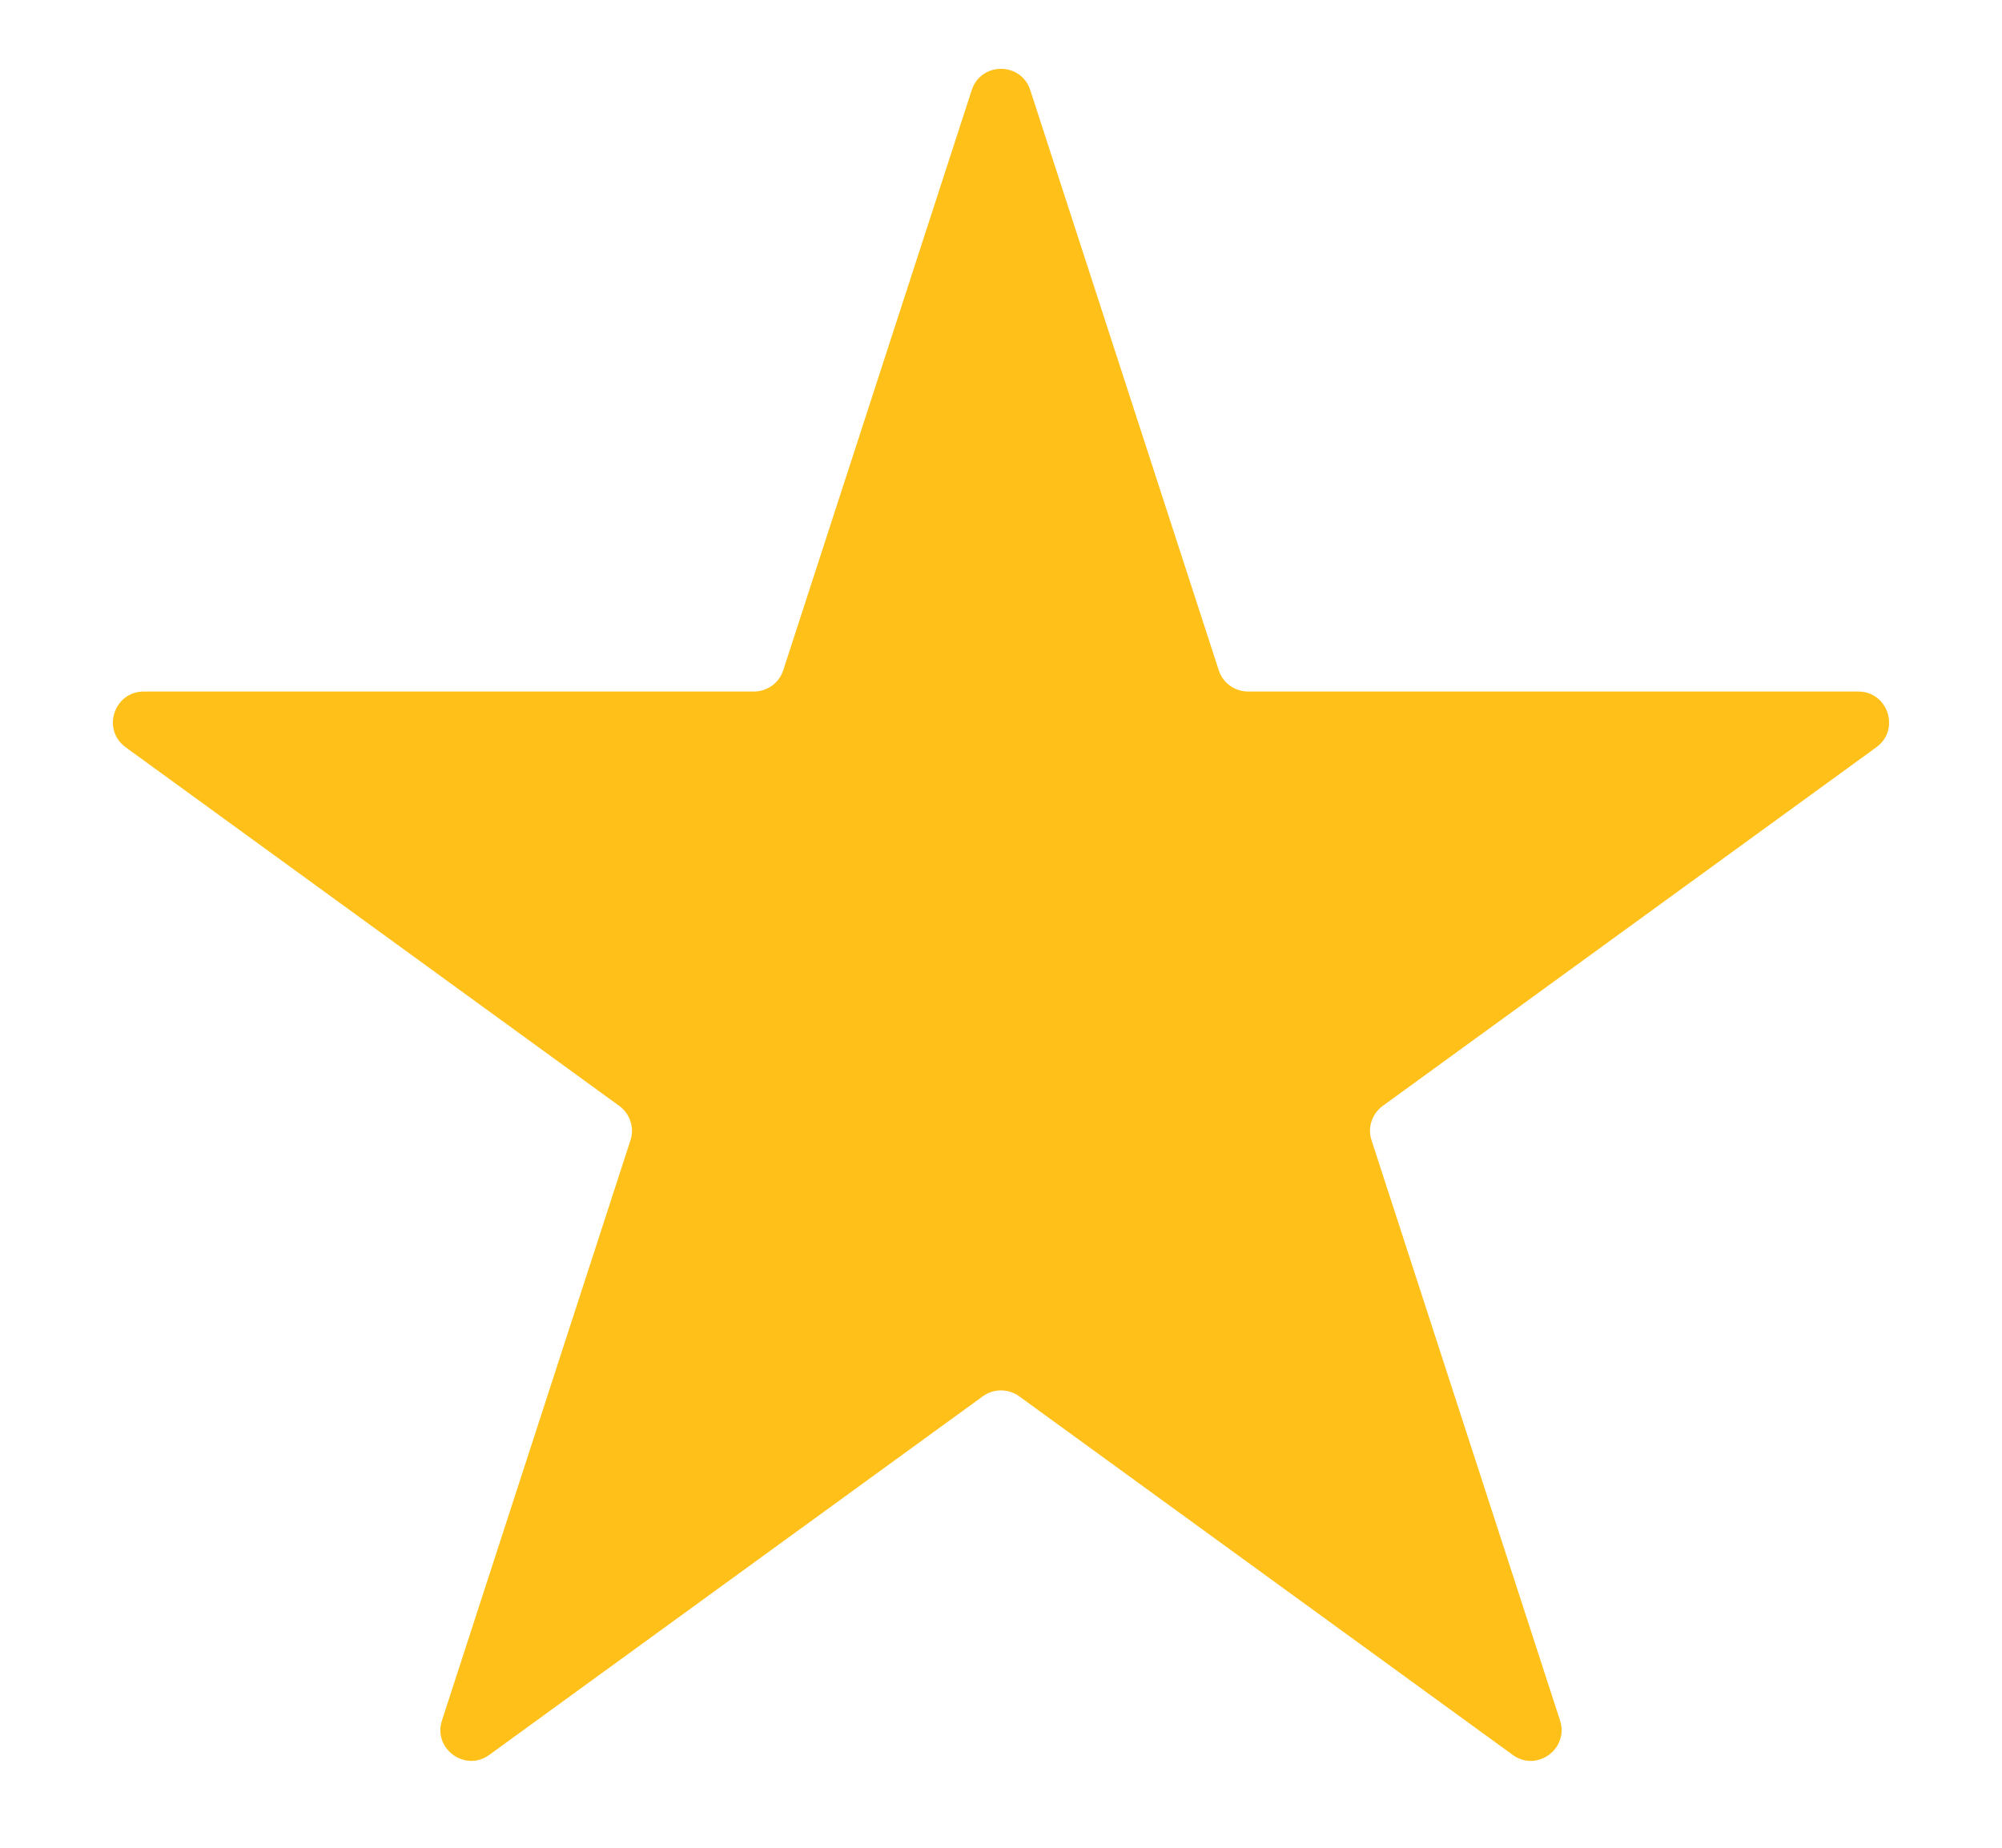 <svg width="13" height="12" viewBox="0 0 13 12" fill="none" xmlns="http://www.w3.org/2000/svg">
<path d="M6.31 0.585C6.37 0.401 6.63 0.401 6.69 0.585L7.914 4.353C7.941 4.436 8.018 4.491 8.105 4.491H12.066C12.26 4.491 12.341 4.739 12.184 4.853L8.979 7.182C8.909 7.233 8.879 7.323 8.906 7.405L10.13 11.173C10.19 11.357 9.979 11.511 9.823 11.397L6.618 9.068C6.547 9.017 6.453 9.017 6.382 9.068L3.177 11.397C3.021 11.511 2.81 11.357 2.87 11.173L4.094 7.405C4.121 7.323 4.091 7.233 4.021 7.182L0.816 4.853C0.659 4.739 0.74 4.491 0.934 4.491H4.895C4.982 4.491 5.059 4.436 5.086 4.353L6.31 0.585Z" fill="#FFC019"/>
</svg>
